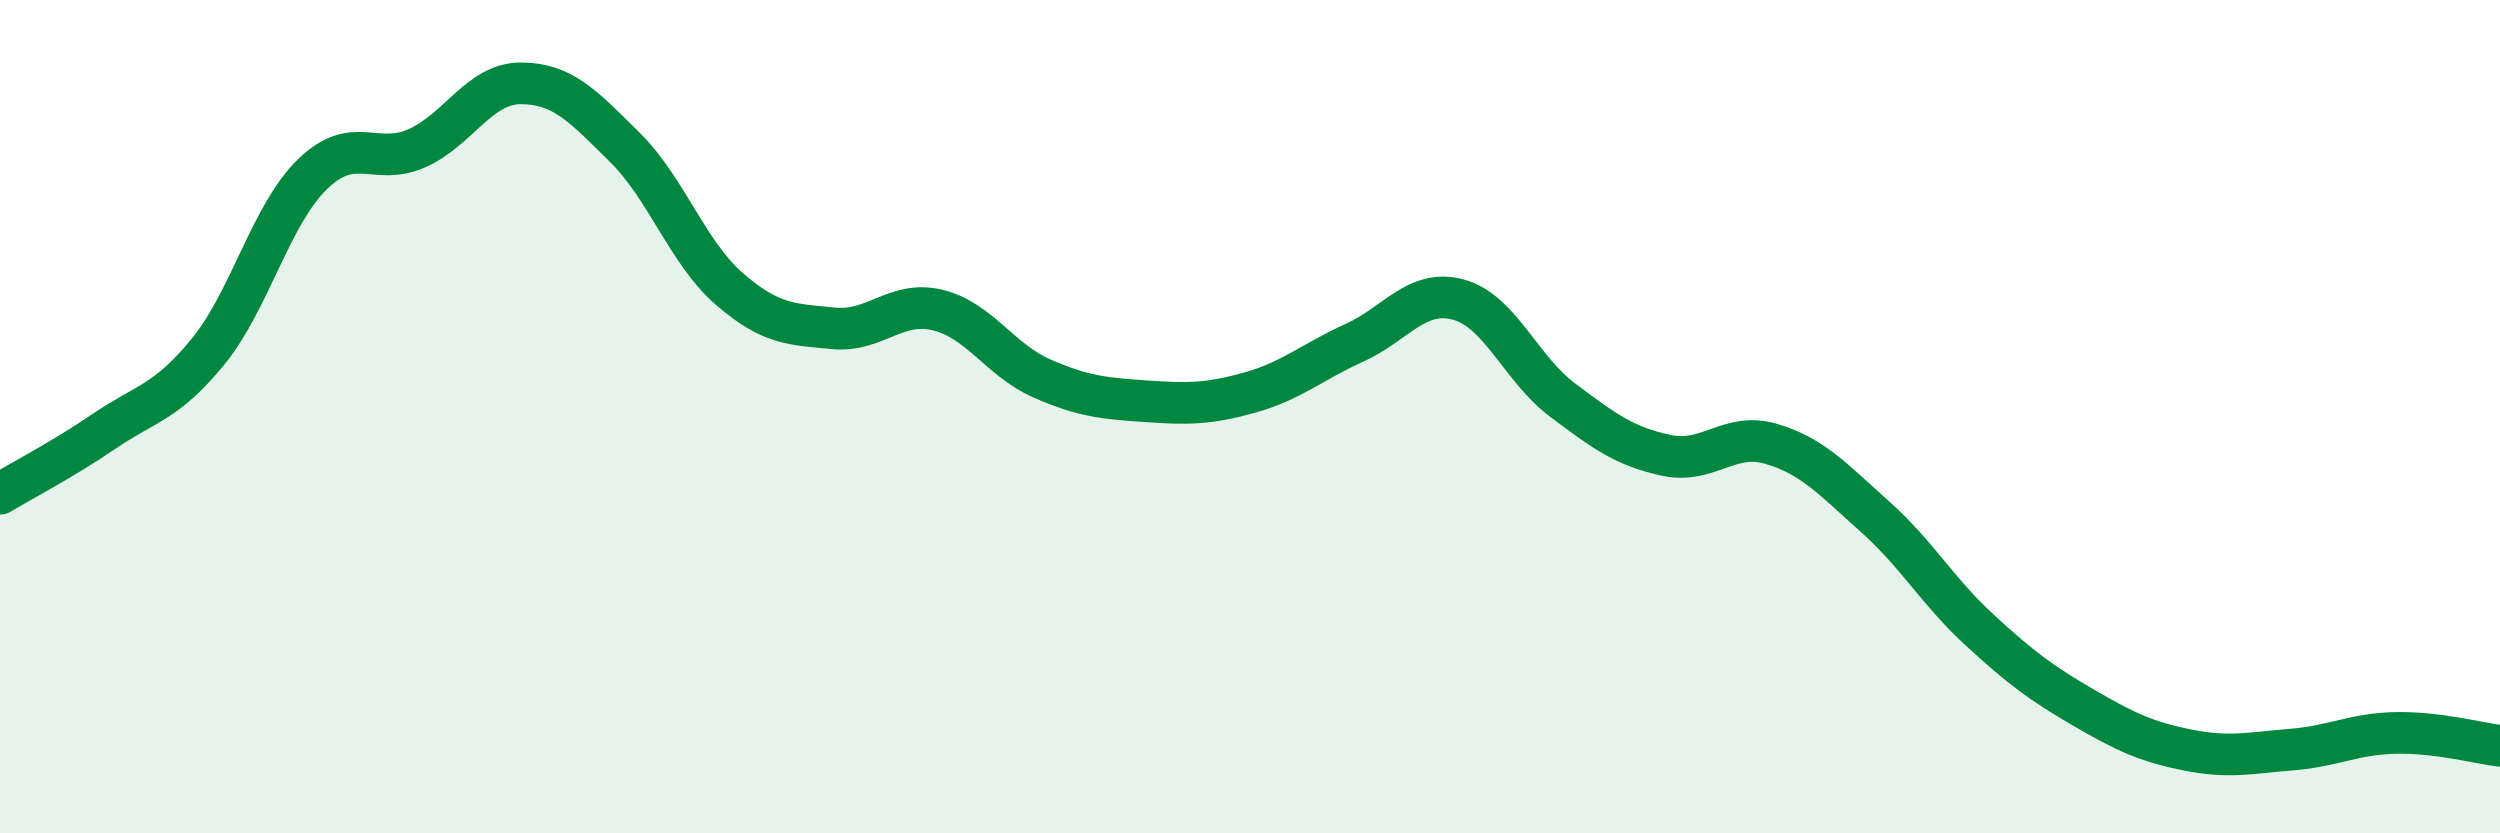 
    <svg width="60" height="20" viewBox="0 0 60 20" xmlns="http://www.w3.org/2000/svg">
      <path
        d="M 0,11.85 C 0.5,11.55 1.5,11.03 2.5,10.35 C 3.5,9.67 4,9.66 5,8.43 C 6,7.2 6.5,5.15 7.5,4.18 C 8.5,3.21 9,4 10,3.56 C 11,3.12 11.5,2 12.5,2 C 13.5,2 14,2.55 15,3.54 C 16,4.53 16.5,6.06 17.5,6.93 C 18.5,7.8 19,7.78 20,7.88 C 21,7.98 21.5,7.2 22.5,7.44 C 23.5,7.68 24,8.64 25,9.08 C 26,9.52 26.5,9.56 27.5,9.63 C 28.5,9.7 29,9.7 30,9.42 C 31,9.14 31.5,8.68 32.5,8.23 C 33.5,7.78 34,6.92 35,7.19 C 36,7.46 36.5,8.85 37.5,9.6 C 38.5,10.35 39,10.72 40,10.93 C 41,11.14 41.5,10.36 42.5,10.65 C 43.5,10.94 44,11.51 45,12.4 C 46,13.29 46.5,14.19 47.5,15.11 C 48.5,16.03 49,16.4 50,16.98 C 51,17.56 51.5,17.8 52.5,18 C 53.5,18.2 54,18.07 55,17.99 C 56,17.91 56.5,17.61 57.5,17.59 C 58.5,17.57 59.5,17.84 60,17.9L60 20L0 20Z"
        fill="#008740"
        opacity="0.1"
        stroke-linecap="round"
        stroke-linejoin="round"
      />
      <path
        d="M 0,11.85 C 0.5,11.55 1.5,11.03 2.5,10.35 C 3.5,9.67 4,9.66 5,8.43 C 6,7.2 6.5,5.15 7.5,4.18 C 8.5,3.21 9,4 10,3.56 C 11,3.12 11.5,2 12.5,2 C 13.5,2 14,2.55 15,3.54 C 16,4.53 16.5,6.06 17.5,6.93 C 18.5,7.8 19,7.78 20,7.88 C 21,7.98 21.5,7.2 22.5,7.44 C 23.5,7.68 24,8.64 25,9.08 C 26,9.52 26.5,9.56 27.5,9.63 C 28.5,9.7 29,9.7 30,9.42 C 31,9.14 31.5,8.68 32.5,8.23 C 33.5,7.78 34,6.92 35,7.19 C 36,7.46 36.5,8.85 37.5,9.6 C 38.5,10.35 39,10.72 40,10.93 C 41,11.14 41.5,10.36 42.5,10.65 C 43.5,10.94 44,11.51 45,12.4 C 46,13.29 46.5,14.19 47.5,15.11 C 48.5,16.03 49,16.4 50,16.98 C 51,17.56 51.5,17.8 52.5,18 C 53.5,18.2 54,18.07 55,17.99 C 56,17.91 56.5,17.61 57.5,17.59 C 58.5,17.57 59.5,17.84 60,17.9"
        stroke="#008740"
        stroke-width="1"
        fill="none"
        stroke-linecap="round"
        stroke-linejoin="round"
      />
    </svg>
  
